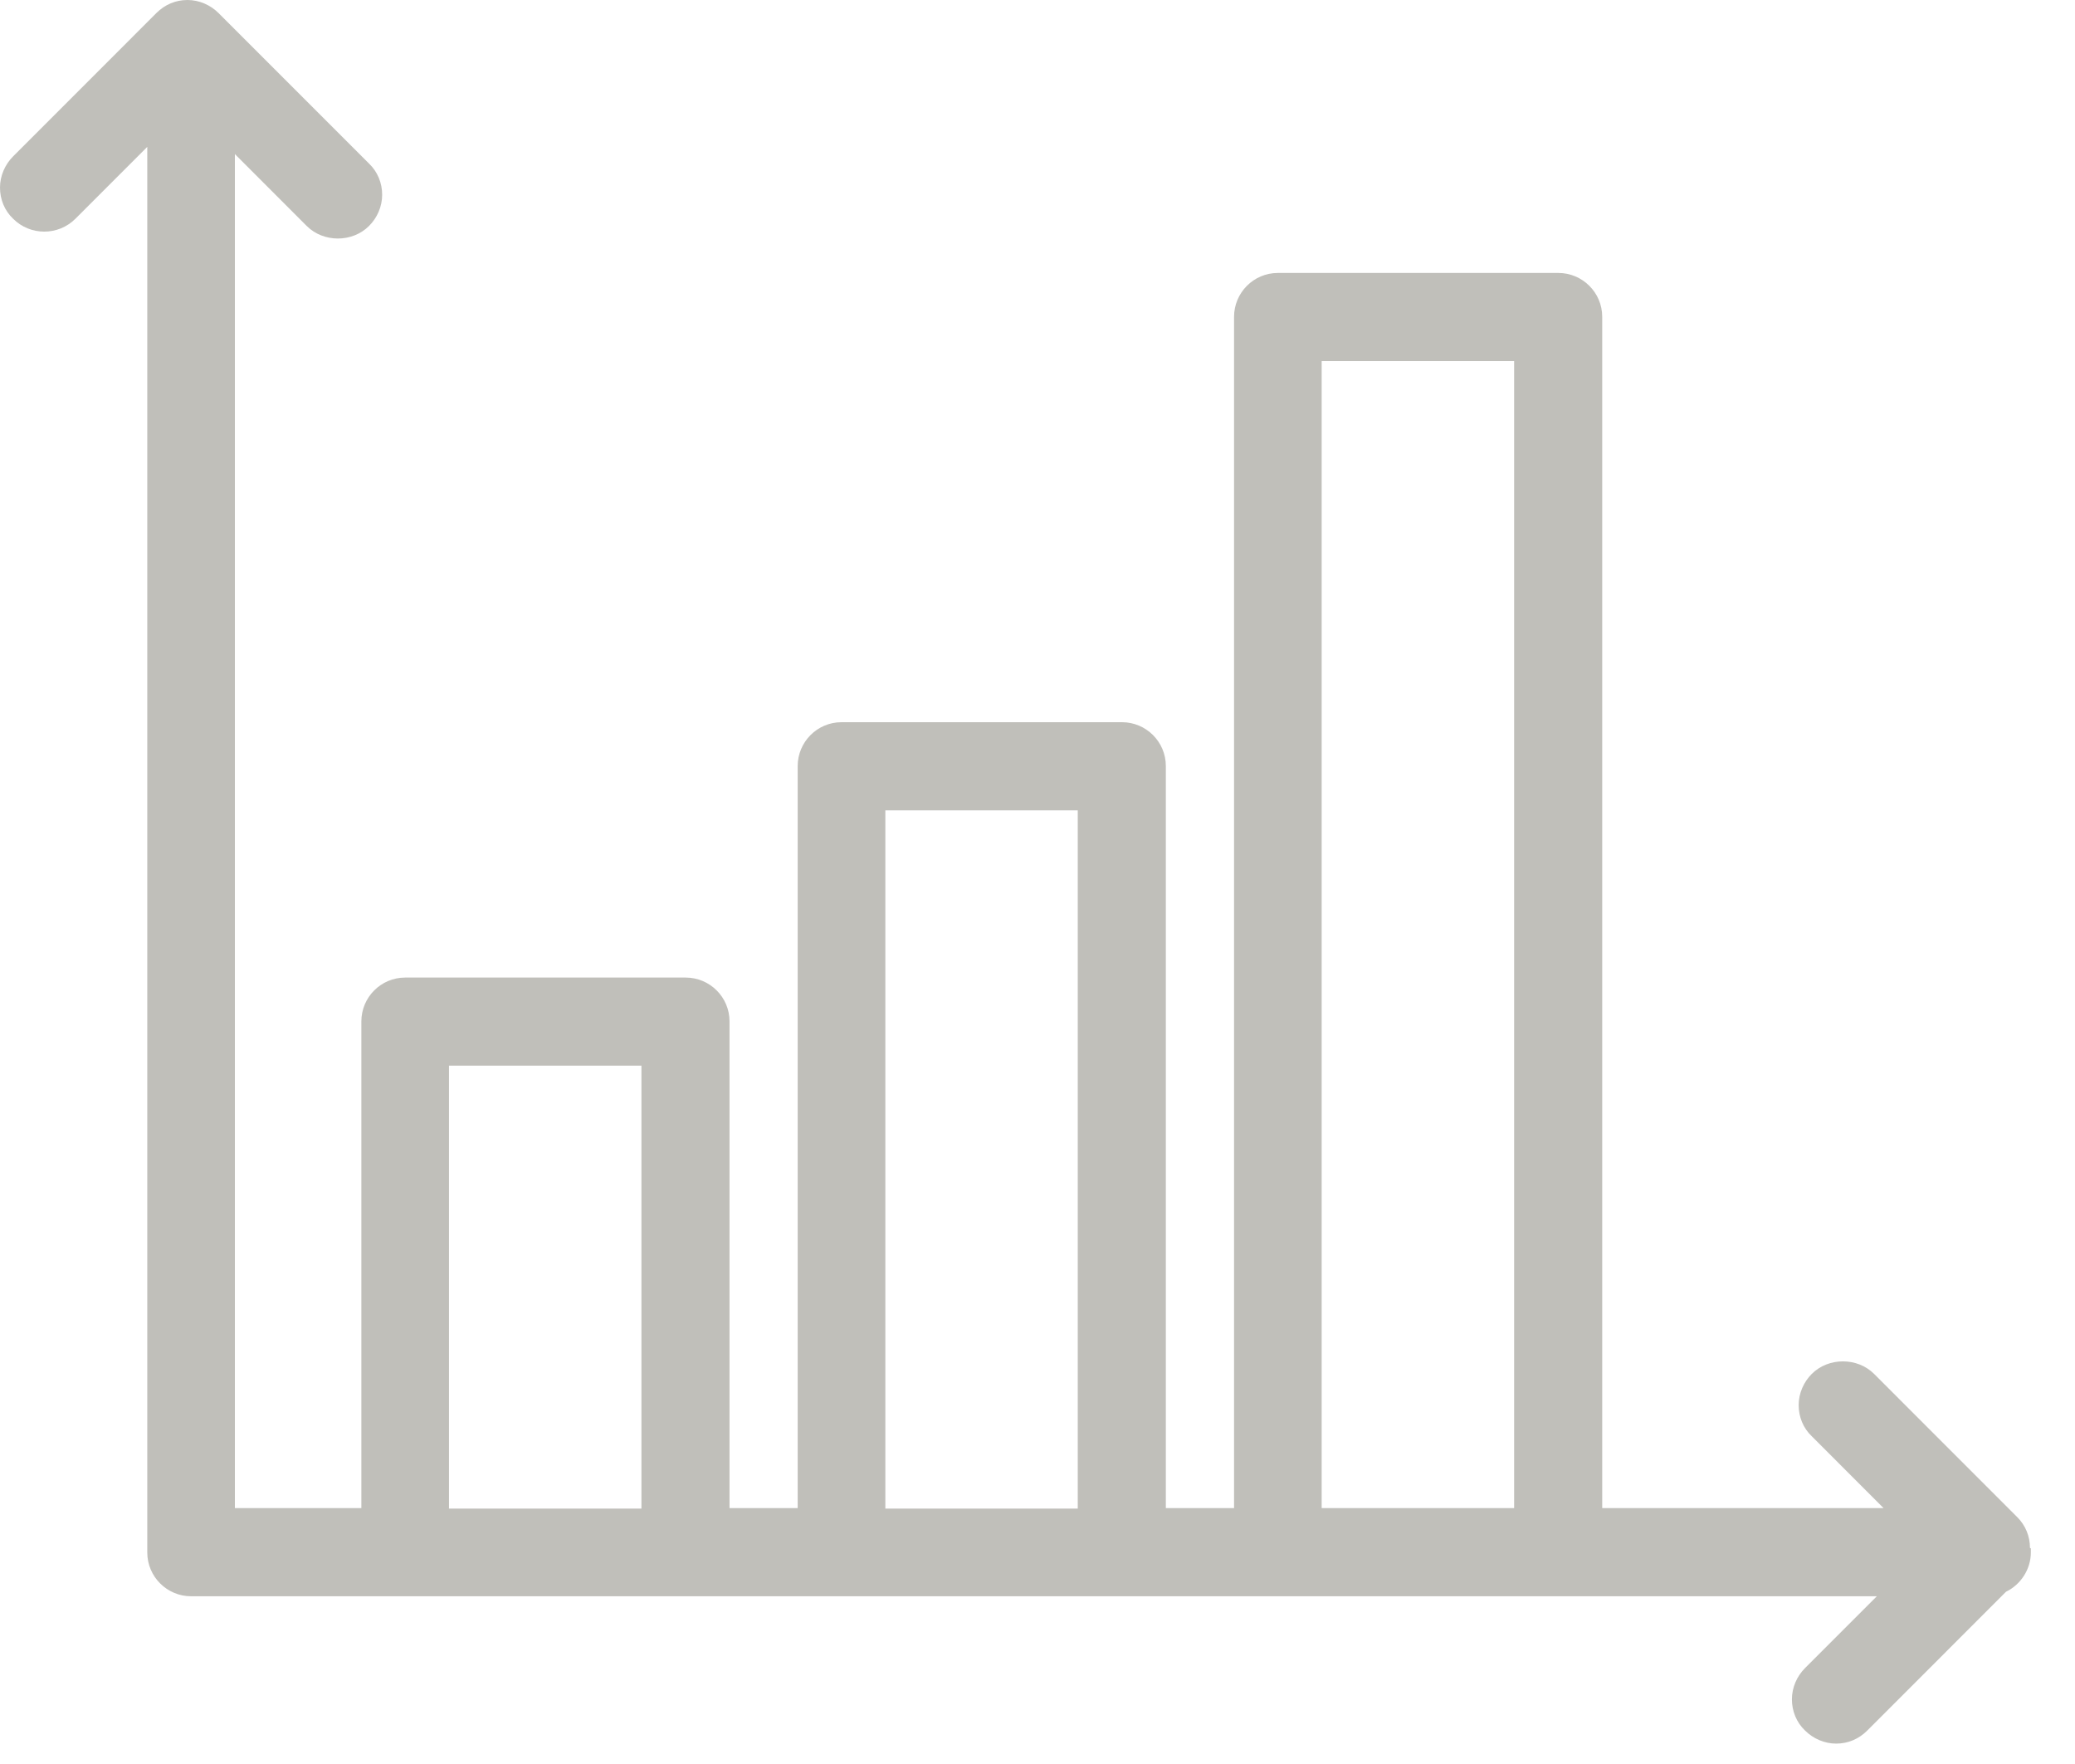 <svg width="40" height="34" viewBox="0 0 40 34" fill="none" xmlns="http://www.w3.org/2000/svg">
<path d="M39.132 29.835C39.132 29.608 39.044 29.399 38.888 29.243L36.127 26.481C35.805 26.159 35.248 26.159 34.926 26.481C34.769 26.638 34.673 26.856 34.673 27.082C34.673 27.309 34.76 27.526 34.926 27.683L36.31 29.068H30.886V6.106C30.886 5.636 30.502 5.261 30.041 5.261H24.634C24.163 5.261 23.789 5.645 23.789 6.106V29.068H22.474V14.765C22.474 14.295 22.091 13.92 21.629 13.92H16.222C15.752 13.92 15.377 14.303 15.377 14.765V29.068H14.063V19.687C14.063 19.216 13.68 18.842 13.218 18.842H7.811C7.34 18.842 6.966 19.225 6.966 19.687V29.068H4.528V2.97L5.912 4.355C6.235 4.678 6.792 4.678 7.114 4.355C7.271 4.199 7.367 3.981 7.367 3.754C7.367 3.528 7.279 3.31 7.114 3.153L4.214 0.253C4.058 0.096 3.84 0 3.614 0C3.387 0 3.178 0.087 3.013 0.253L0.253 3.014C0.096 3.171 0 3.389 0 3.615C0 3.842 0.087 4.059 0.253 4.216C0.583 4.547 1.123 4.547 1.454 4.216L2.839 2.831V29.922C2.839 30.392 3.222 30.767 3.683 30.767H36.18L34.795 32.152C34.638 32.309 34.543 32.527 34.543 32.753C34.543 32.98 34.63 33.197 34.795 33.354C34.952 33.511 35.17 33.607 35.396 33.607C35.622 33.607 35.831 33.52 35.997 33.354L38.67 30.68C38.957 30.541 39.149 30.244 39.149 29.922V29.844L39.132 29.835ZM29.188 6.96V29.068H25.478V6.96H29.188ZM20.776 15.619V29.077H17.067V15.619H20.776ZM12.365 20.54V29.077H8.655V20.54H12.365Z" fill="#C0BFBA"/>
</svg>
